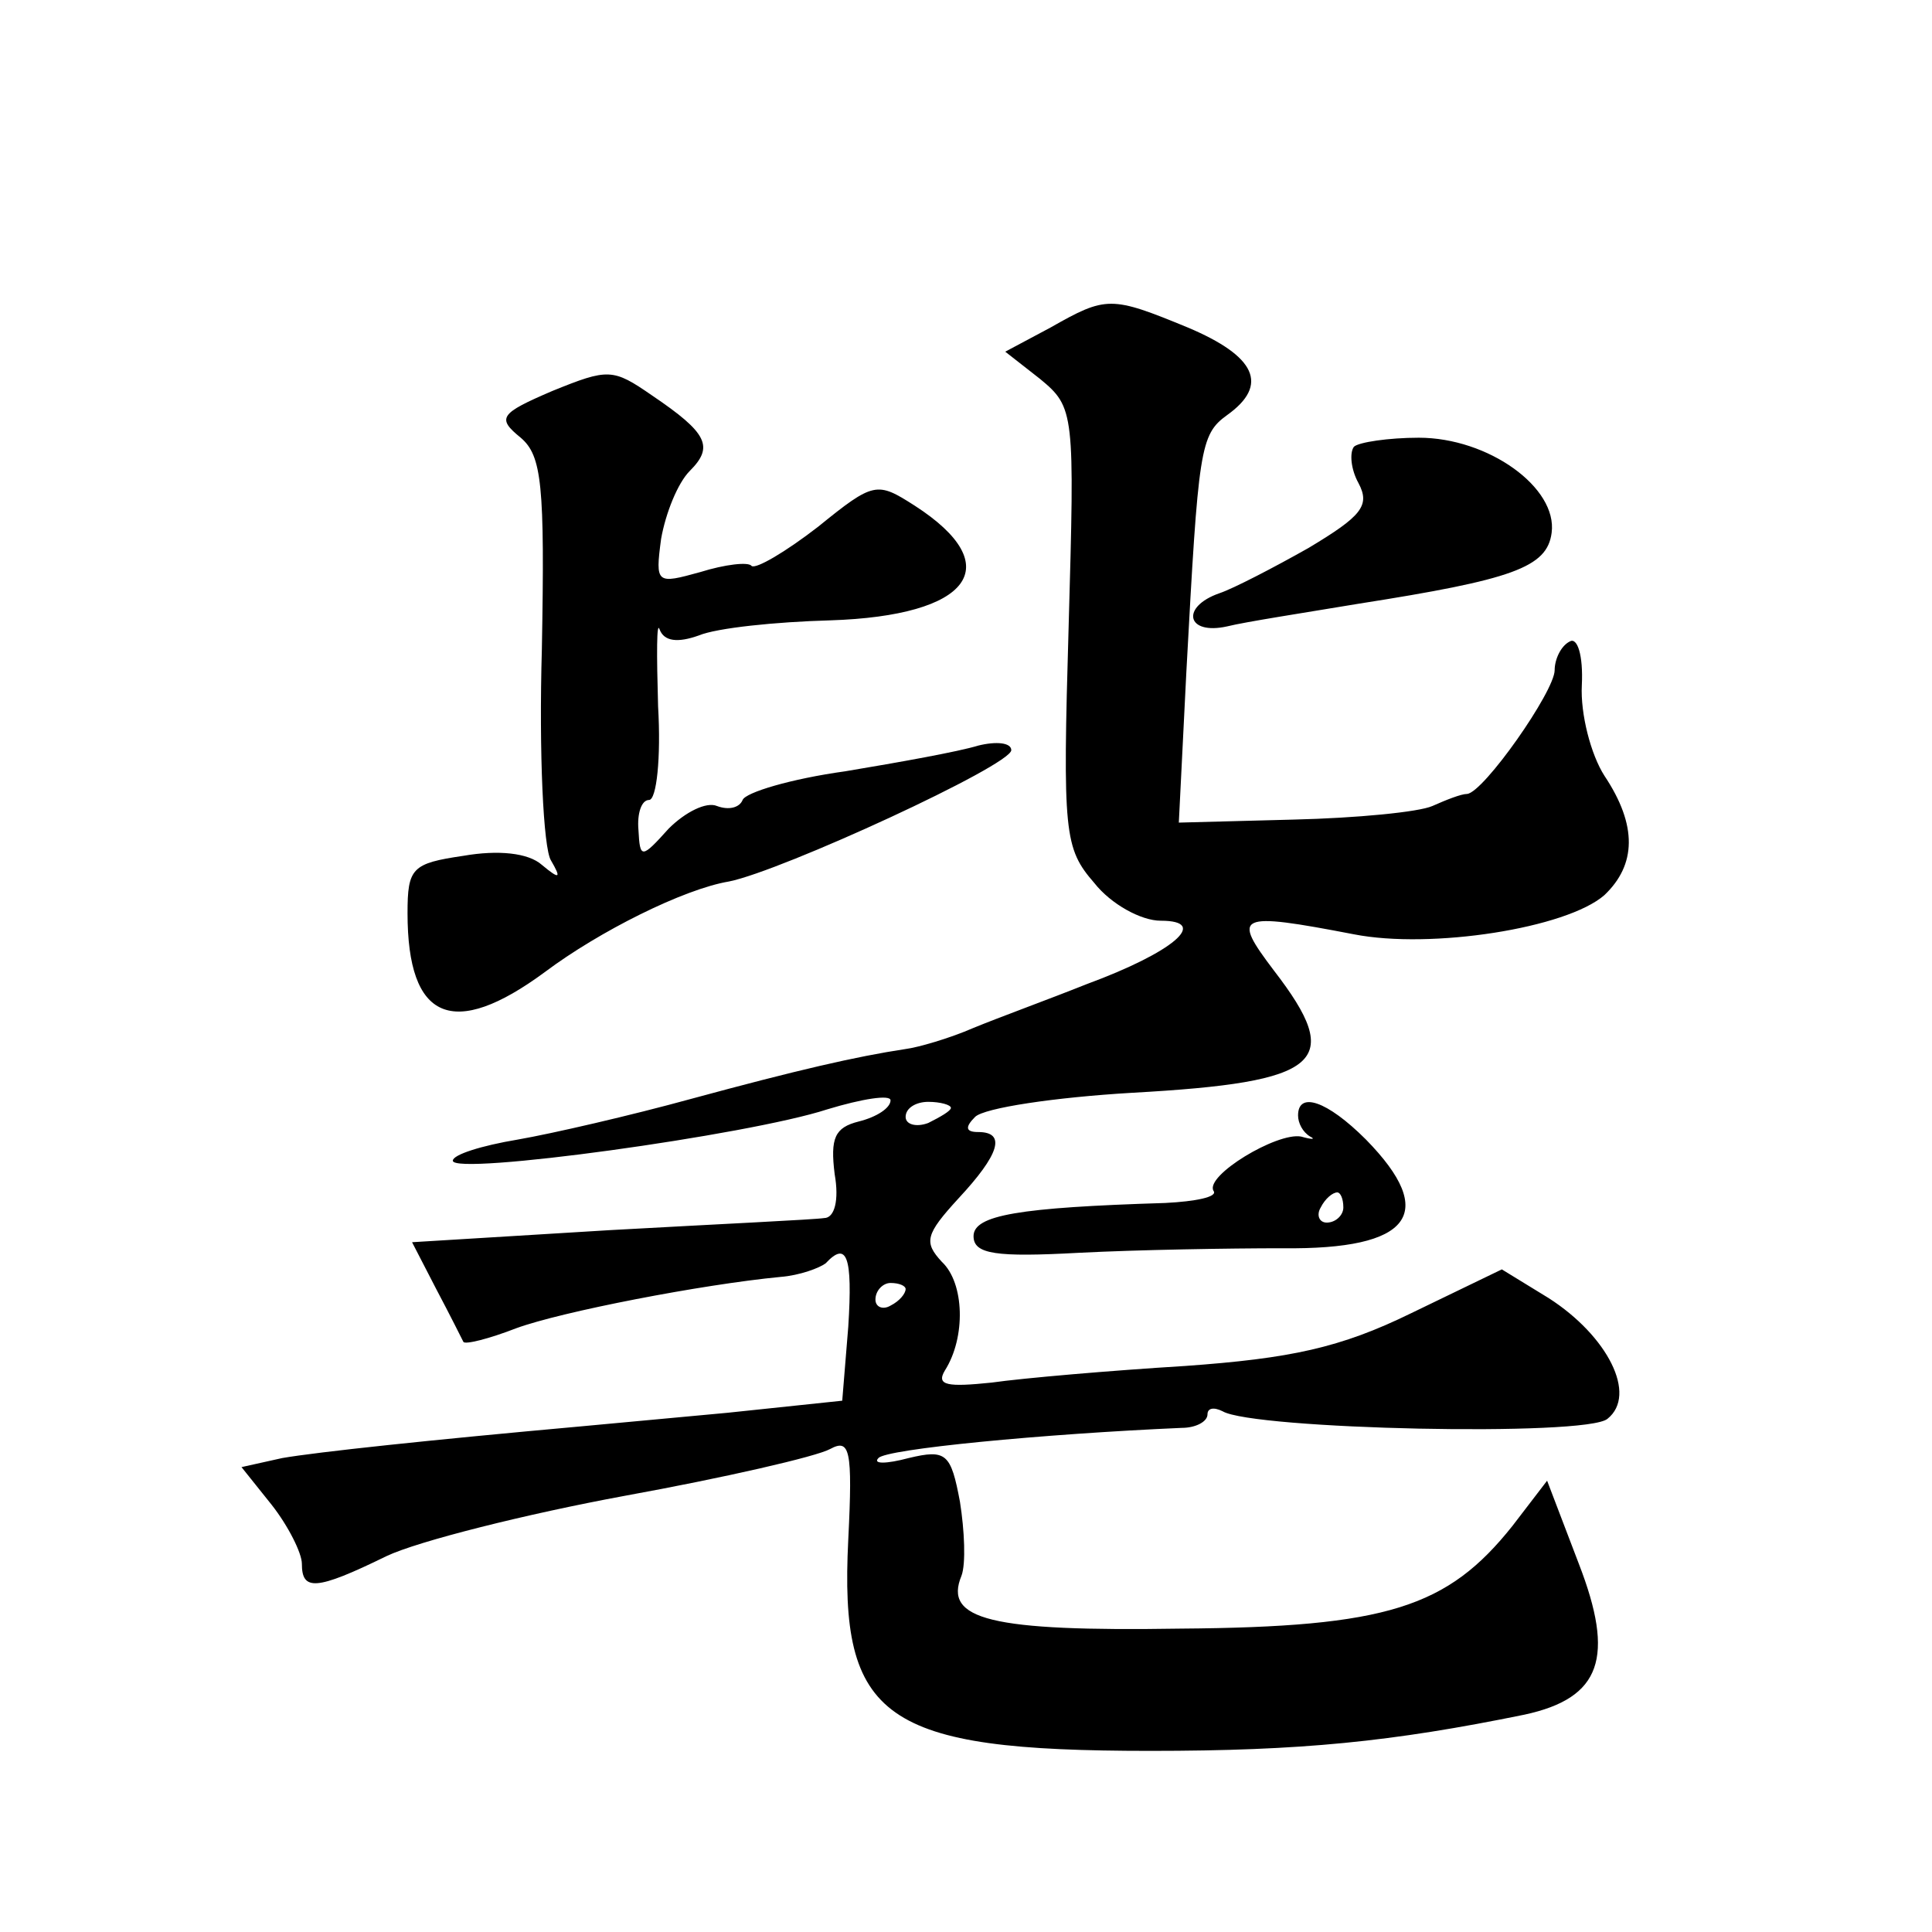<?xml version="1.0" standalone="no"?>
<!DOCTYPE svg PUBLIC "-//W3C//DTD SVG 20010904//EN"
 "http://www.w3.org/TR/2001/REC-SVG-20010904/DTD/svg10.dtd">
<svg version="1.0" xmlns="http://www.w3.org/2000/svg"
 width="128pt" height="128pt" viewBox="0 0 128 128"
 preserveAspectRatio="xMidYMid meet">
<g transform="translate(0,128) scale(0.1,-0.1)"
fill="#0" stroke="none">
<path d="M696 1063 l-30 -16 23 -18 c23 -19 23 -22 19 -164 -4 -137 -3 -147 17
-170 11 -14 31 -25 44 -25 33 0 8 -21 -49 -42 -25 -10 -58 -22 -75 -29 -16 -7 -37
-13 -45 -14 -33 -5 -72 -14 -142 -33 -40 -11 -92 -23 -115 -27 -24 -4 -43 -10 -43
-14 0 -10 196 17 248 34 23 7 42 10 42 6 0 -5 -9 -11 -21 -14 -16 -4 -19 -11 -16
-35 3 -17 0 -29 -7 -29 -6 -1 -70 -4 -142 -8 l-131 -8 16 -31 c9 -17 17 -33 18
-35 1 -2 17 2 35 9 30 11 123 29 175 34 13 1 26 6 30 9 14 15 18 5 15 -42 l-4 -49
-76 -8 c-43 -4 -86 -8 -97 -9 -100 -9 -175 -17 -198 -21 l-27 -6 20 -25 c11 -14
20 -32 20 -39 0 -18 9 -18 56 5 21 10 93 28 158 40 66 12 127 26 136 31 13 7 15
0 12 -60 -6 -119 23 -140 200 -140 100 0 160 6 248 24 51 11 60 38 36 100 l-21
55 -23 -30 c-43 -54 -83 -67 -220 -68 -126 -2 -157 6 -145 35 3 8 2 30 -1 49 -6
32 -9 35 -34 29 -15 -4 -24 -4 -20 0 5 6 109 16 201 20 9 0 17 4 17 9 0 4 4 5 10
2 20 -12 241 -17 255 -5 20 16 0 55 -39 80 l-31 19 -60 -29 c-47 -23 -80 -30 -150
-35 -49 -3 -107 -8 -128 -11 -29 -3 -37 -2 -31 8 14 22 13 58 -2 72 -12 13 -11
18 11 42 27 29 32 44 13 44 -8 0 -9 3 -2 10 6 6 53 13 104 16 126 7 141 20 94 81
-28 37 -25 39 53 24 51 -10 141 4 166 26 21 20 22 46 0 79 -9 14 -16 41 -15 60
1 20 -3 32 -8 29 -6 -3 -10 -12 -10 -19 0 -14 -47 -81 -58 -82 -4 0 -14 -4 -23
-8 -9 -4 -50 -8 -92 -9 l-76 -2 5 100 c8 148 9 157 27 170 28 20 19 39 -26 58 -51
21 -54 21 -91 0z m-66 -517 c0 -2 -7 -6 -15 -10 -8 -3 -15 -1 -15 4 0 6 7 10 15
10 8 0 15 -2 15 -4z m-30 -120 c0 -3 -4 -8 -10 -11 -5 -3 -10 -1 -10 4 0 6 5 11
10 11 6 0 10 -2 10 -4z M366 1021 c-35 -15 -37 -18 -21 -31 14 -12 16 -31 14 -140
-2 -69 1 -132 6 -140 7 -12 6 -13 -6 -3 -9 8 -29 10 -52 6 -34 -5 -37 -8 -37 -38
0 -71 30 -84 91 -39 36 27 92 55 122 60 35 7 187 77 187 87 0 5 -10 6 -22 3 -13
-4 -52 -11 -88 -17 -36 -5 -66 -14 -68 -19 -2 -5 -9 -7 -17 -4 -7 3 -21 -4 -32
-15 -18 -20 -19 -20 -20 -1 -1 11 2 20 7 20 5 0 8 28 6 62 -1 35 -1 57 1 51 3 -8
12 -9 26 -4 12 5 51 9 87 10 93 3 118 36 56 76 -25 16 -27 16 -64 -14 -22 -17 -41
-28 -44 -26 -2 3 -18 1 -34 -4 -29 -8 -30 -8 -26 22 3 17 11 37 19 45 16 16 12
25 -25 50 -26 18 -29 18 -66 3z M897 984 c-3 -4 -2 -15 3 -24 8 -15 2 -22 -33 -43
-23 -13 -50 -27 -59 -30 -26 -9 -22 -28 5 -22 12 3 51 9 87 15 102 16 125 24 128
47 4 30 -42 63 -88 63 -20 0 -40 -3 -43 -6z M860 541 c0 -5 3 -11 8 -14 4 -2 1
-2 -6 0 -16 3 -64 -26 -58 -36 3 -4 -12 -7 -32 -8 -97 -3 -127 -8 -127 -22 0 -12
15 -14 70 -11 39 2 99 3 135 3 85 -1 103 23 55 72 -26 26 -45 32 -45 16z m30 -61
c0 -5 -5 -10 -11 -10 -5 0 -7 5 -4 10 3 6 8 10 11 10 2 0 4 -4 4 -10z"/>
</g>
</svg>
